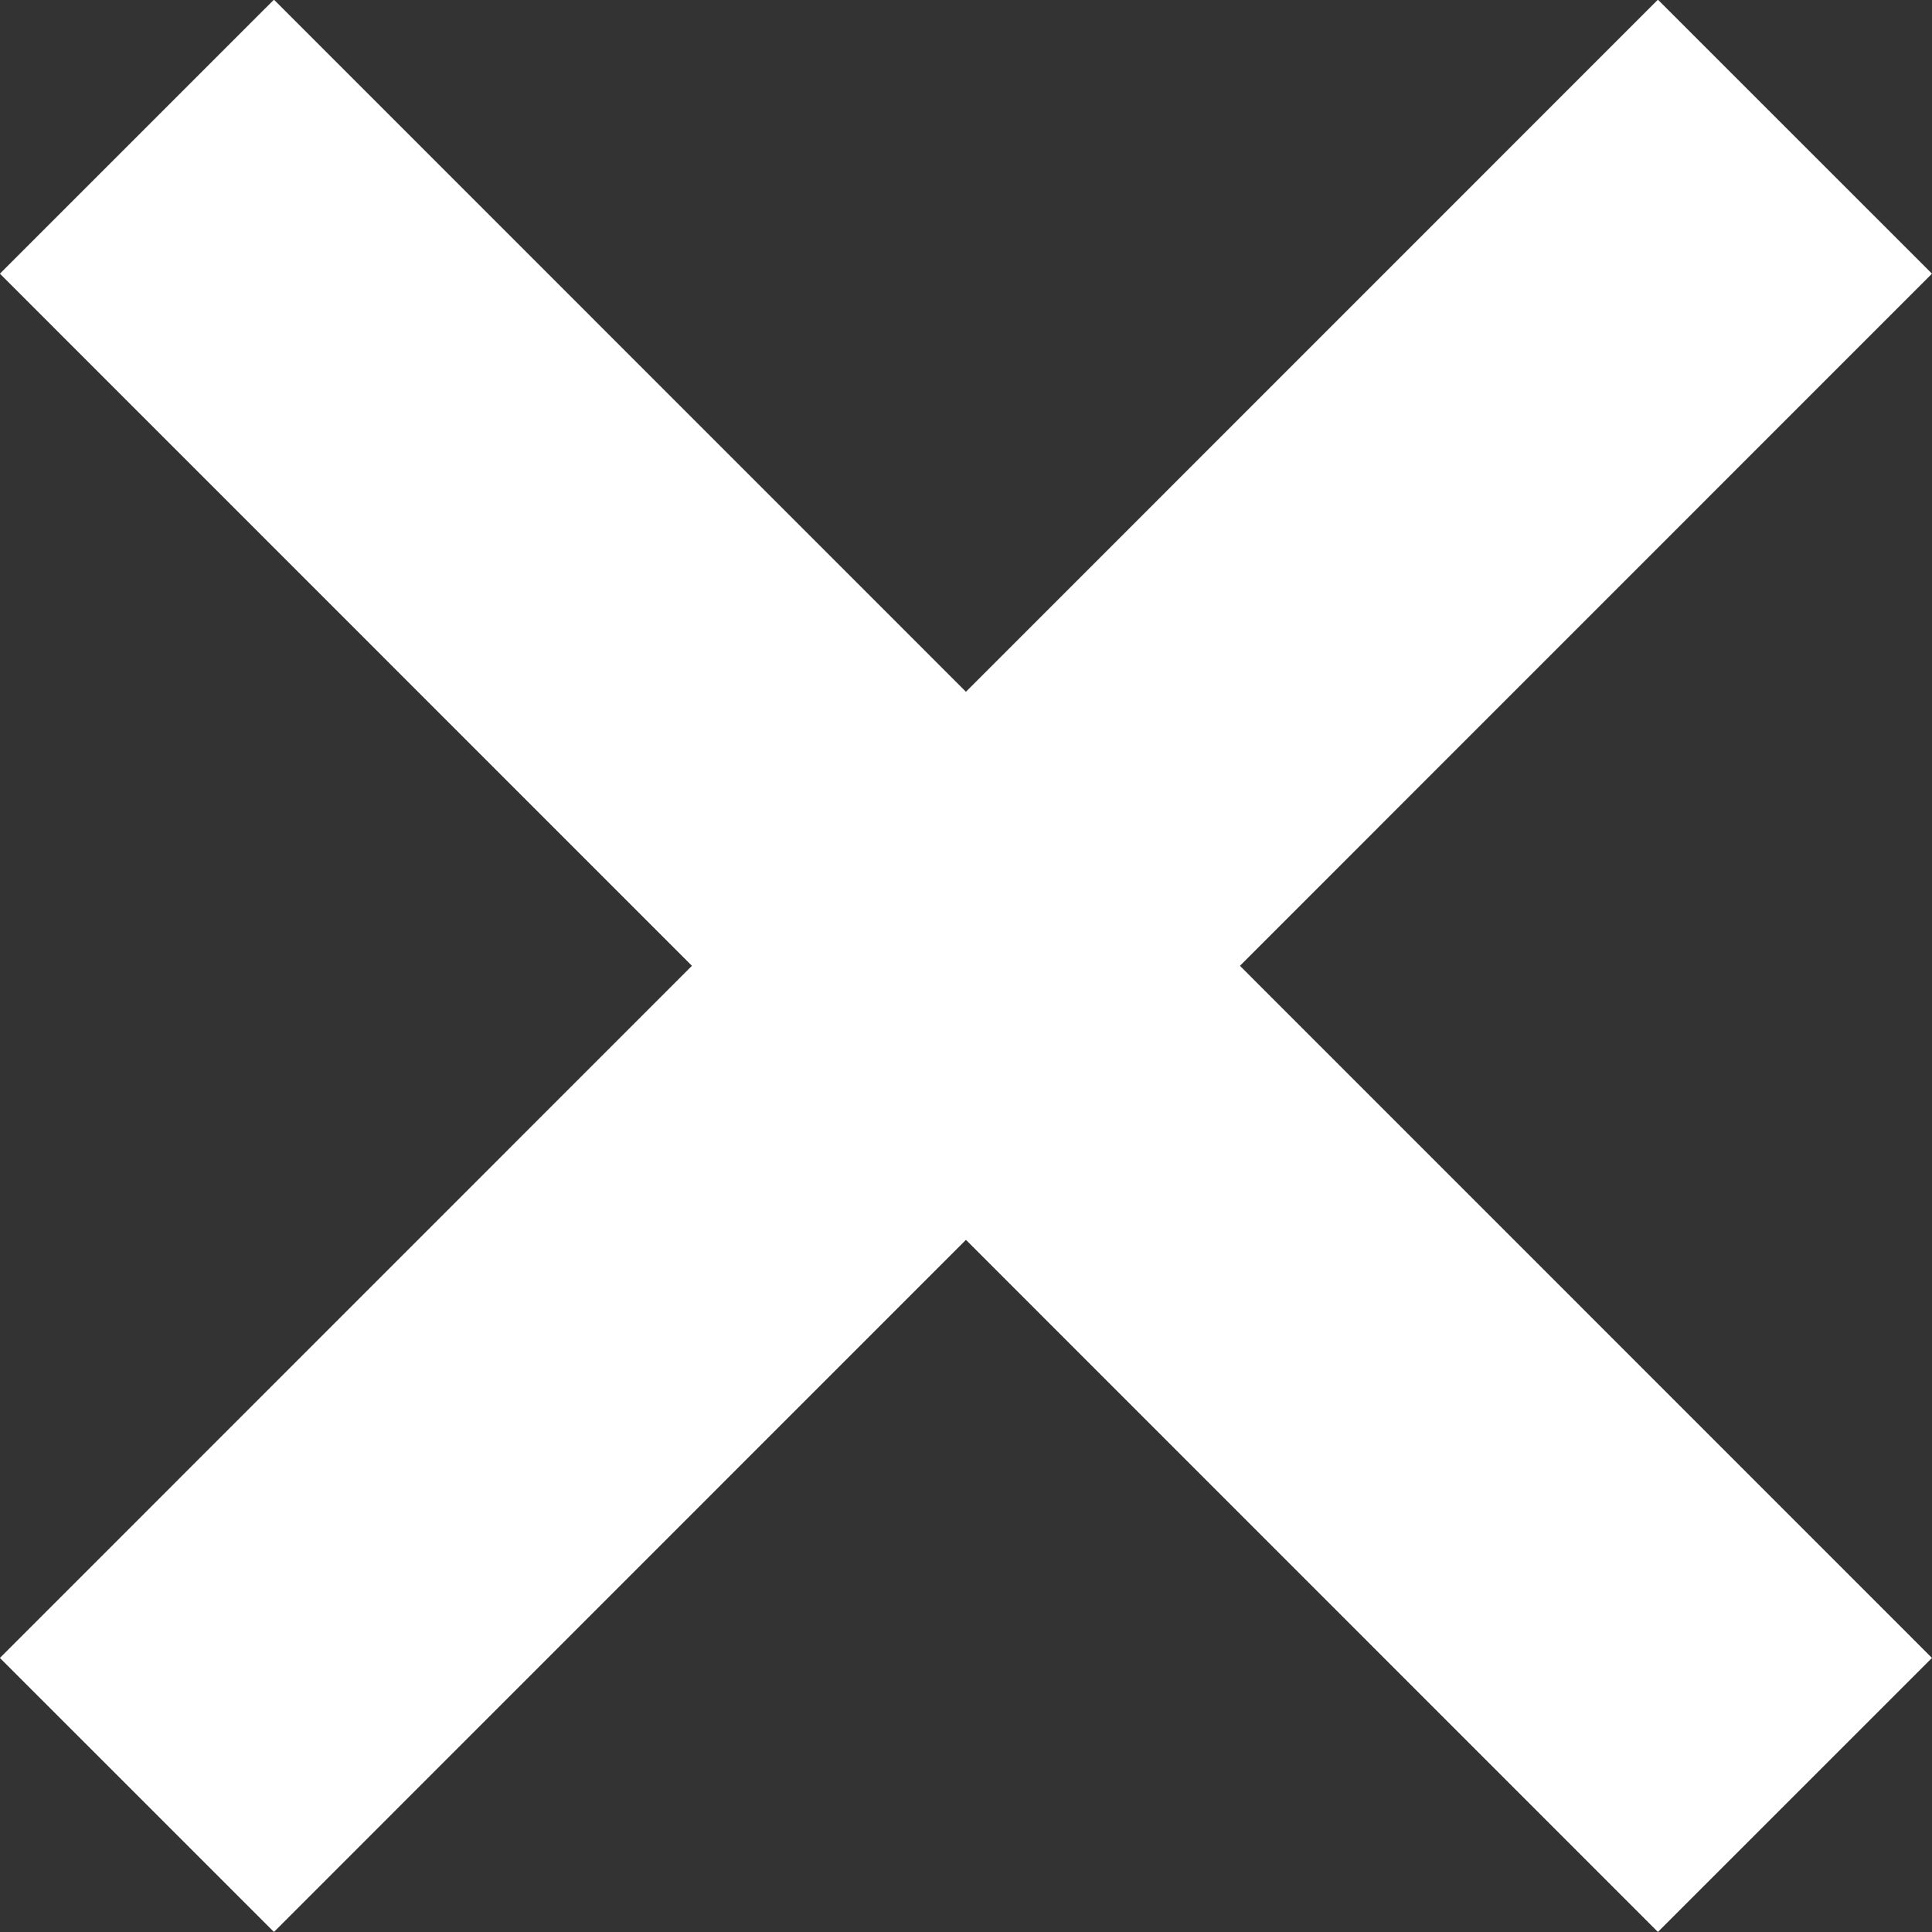 <svg xmlns="http://www.w3.org/2000/svg" width="14.956" height="14.956" viewBox="0 0 14.956 14.956"><rect x="0" y="0" width="14.956" height="14.956" fill="#333333" stroke="none"/><g transform="translate(-194.058 -0.942)"><path d="M195.118,14.837,207.953,2" transform="translate(0)" fill="none" stroke="#fff" stroke-width="3"/><path d="M207.953,14.837,195.118,2" transform="translate(0)" fill="none" stroke="#fff" stroke-width="3"/></g></svg>